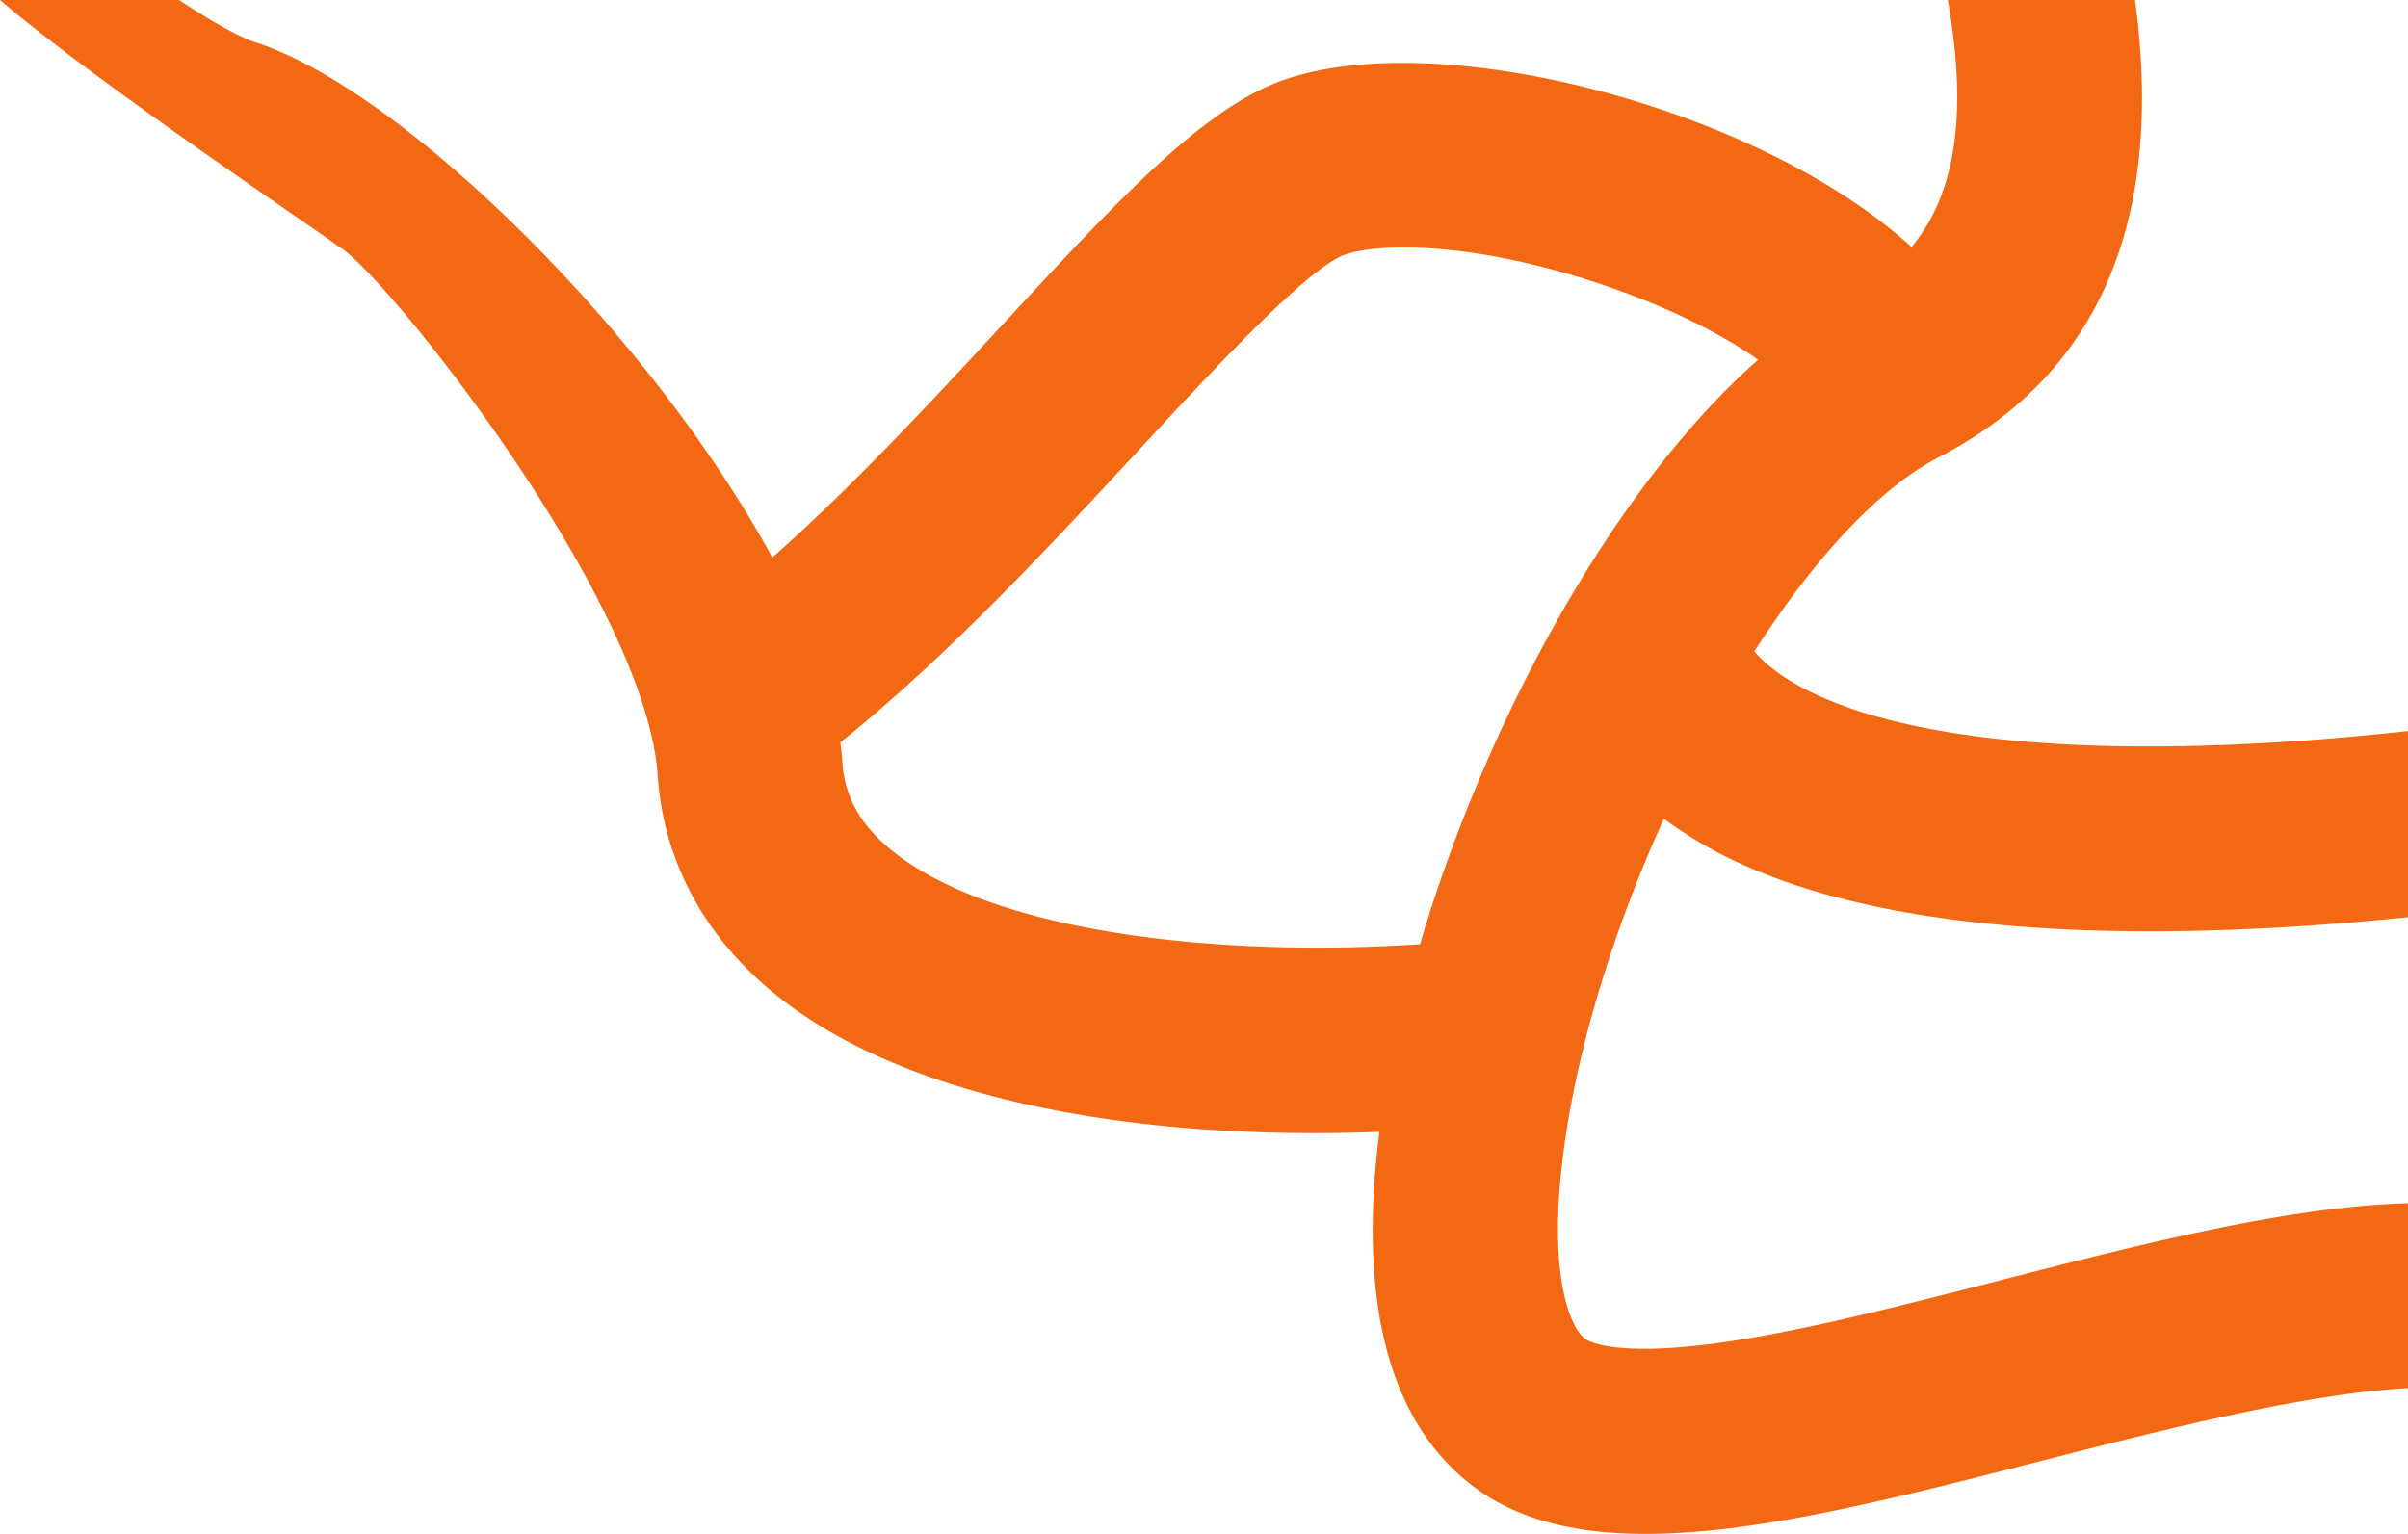 <?xml version="1.0" encoding="UTF-8"?> <svg xmlns="http://www.w3.org/2000/svg" width="960.43" height="611.942" viewBox="0 0 960.43 611.942"><path id="Intersection_2" data-name="Intersection 2" d="M367.594,591.6c-30.532-24.452-42.91-68.175-36.793-129.953q.494-4.991,1.146-10.09c-87.982,3.42-186.879-9.754-242.638-56.268C62,372.512,46.36,342.744,44.065,309.2,39.191,237.923-68.549,104.192-84.042,97.864-80.576,99.281-178.749,33.948-218.234,0h71.366c8.639,5.571,18.546,11.981,28.722,16.31C-58.927,34.188,41.186,132.92,89.8,222.438c32.278-28.582,63.524-62.338,91.968-93.059,27.711-29.935,50.878-54.957,71.951-72.639,14.58-12.234,28.152-20.953,41.539-25.351C358.778,10.517,484.313,43.868,544.19,98.544,564.481,74.138,565.339,38.364,558.652,0h74.672c8.719,64.981.5,141.631-78.4,182.479-24.135,12.508-50.018,40.961-73.455,77.392,4.769,5.511,12.759,11.949,26.4,18.019C554.031,298.437,636.5,303.183,742.2,291.649V365.9c-88.937,9.088-194.927,10.37-264.36-20.533a166.728,166.728,0,0,1-32.442-18.771c-21.16,46.65-36.659,97.513-41.1,142.326-4.158,42.017,3.994,60.646,9.466,65.029.976.782,10.716,7.475,51.747,2.04,32.643-4.325,71.869-14.39,113.4-25.046,54.192-13.906,110.224-28.286,156.765-30.664,2.21-.113,4.389-.2,6.523-.25v73.756c-41.089,2.049-102.159,17.721-144.931,28.7-59.9,15.37-114.813,29.458-159.2,29.46C409.852,611.943,385.9,606.257,367.594,591.6ZM318.319,101.553c-14.584,4.785-53.751,47.1-82.351,78-35.816,38.688-75.847,81.923-119.055,116.656q.567,4.051.835,7.956c.922,13.507,6.921,24.439,18.869,34.408,40.892,34.108,133.541,43.385,211.529,38.106C374.21,288.536,424.7,194.993,482.991,143.514c-13.189-9.28-32.573-19.63-58.822-28.809-32.818-11.479-61.893-15.994-82.522-15.995C331.757,98.71,323.811,99.748,318.319,101.553Z" transform="translate(218.234)" fill="#f36812"></path></svg> 
